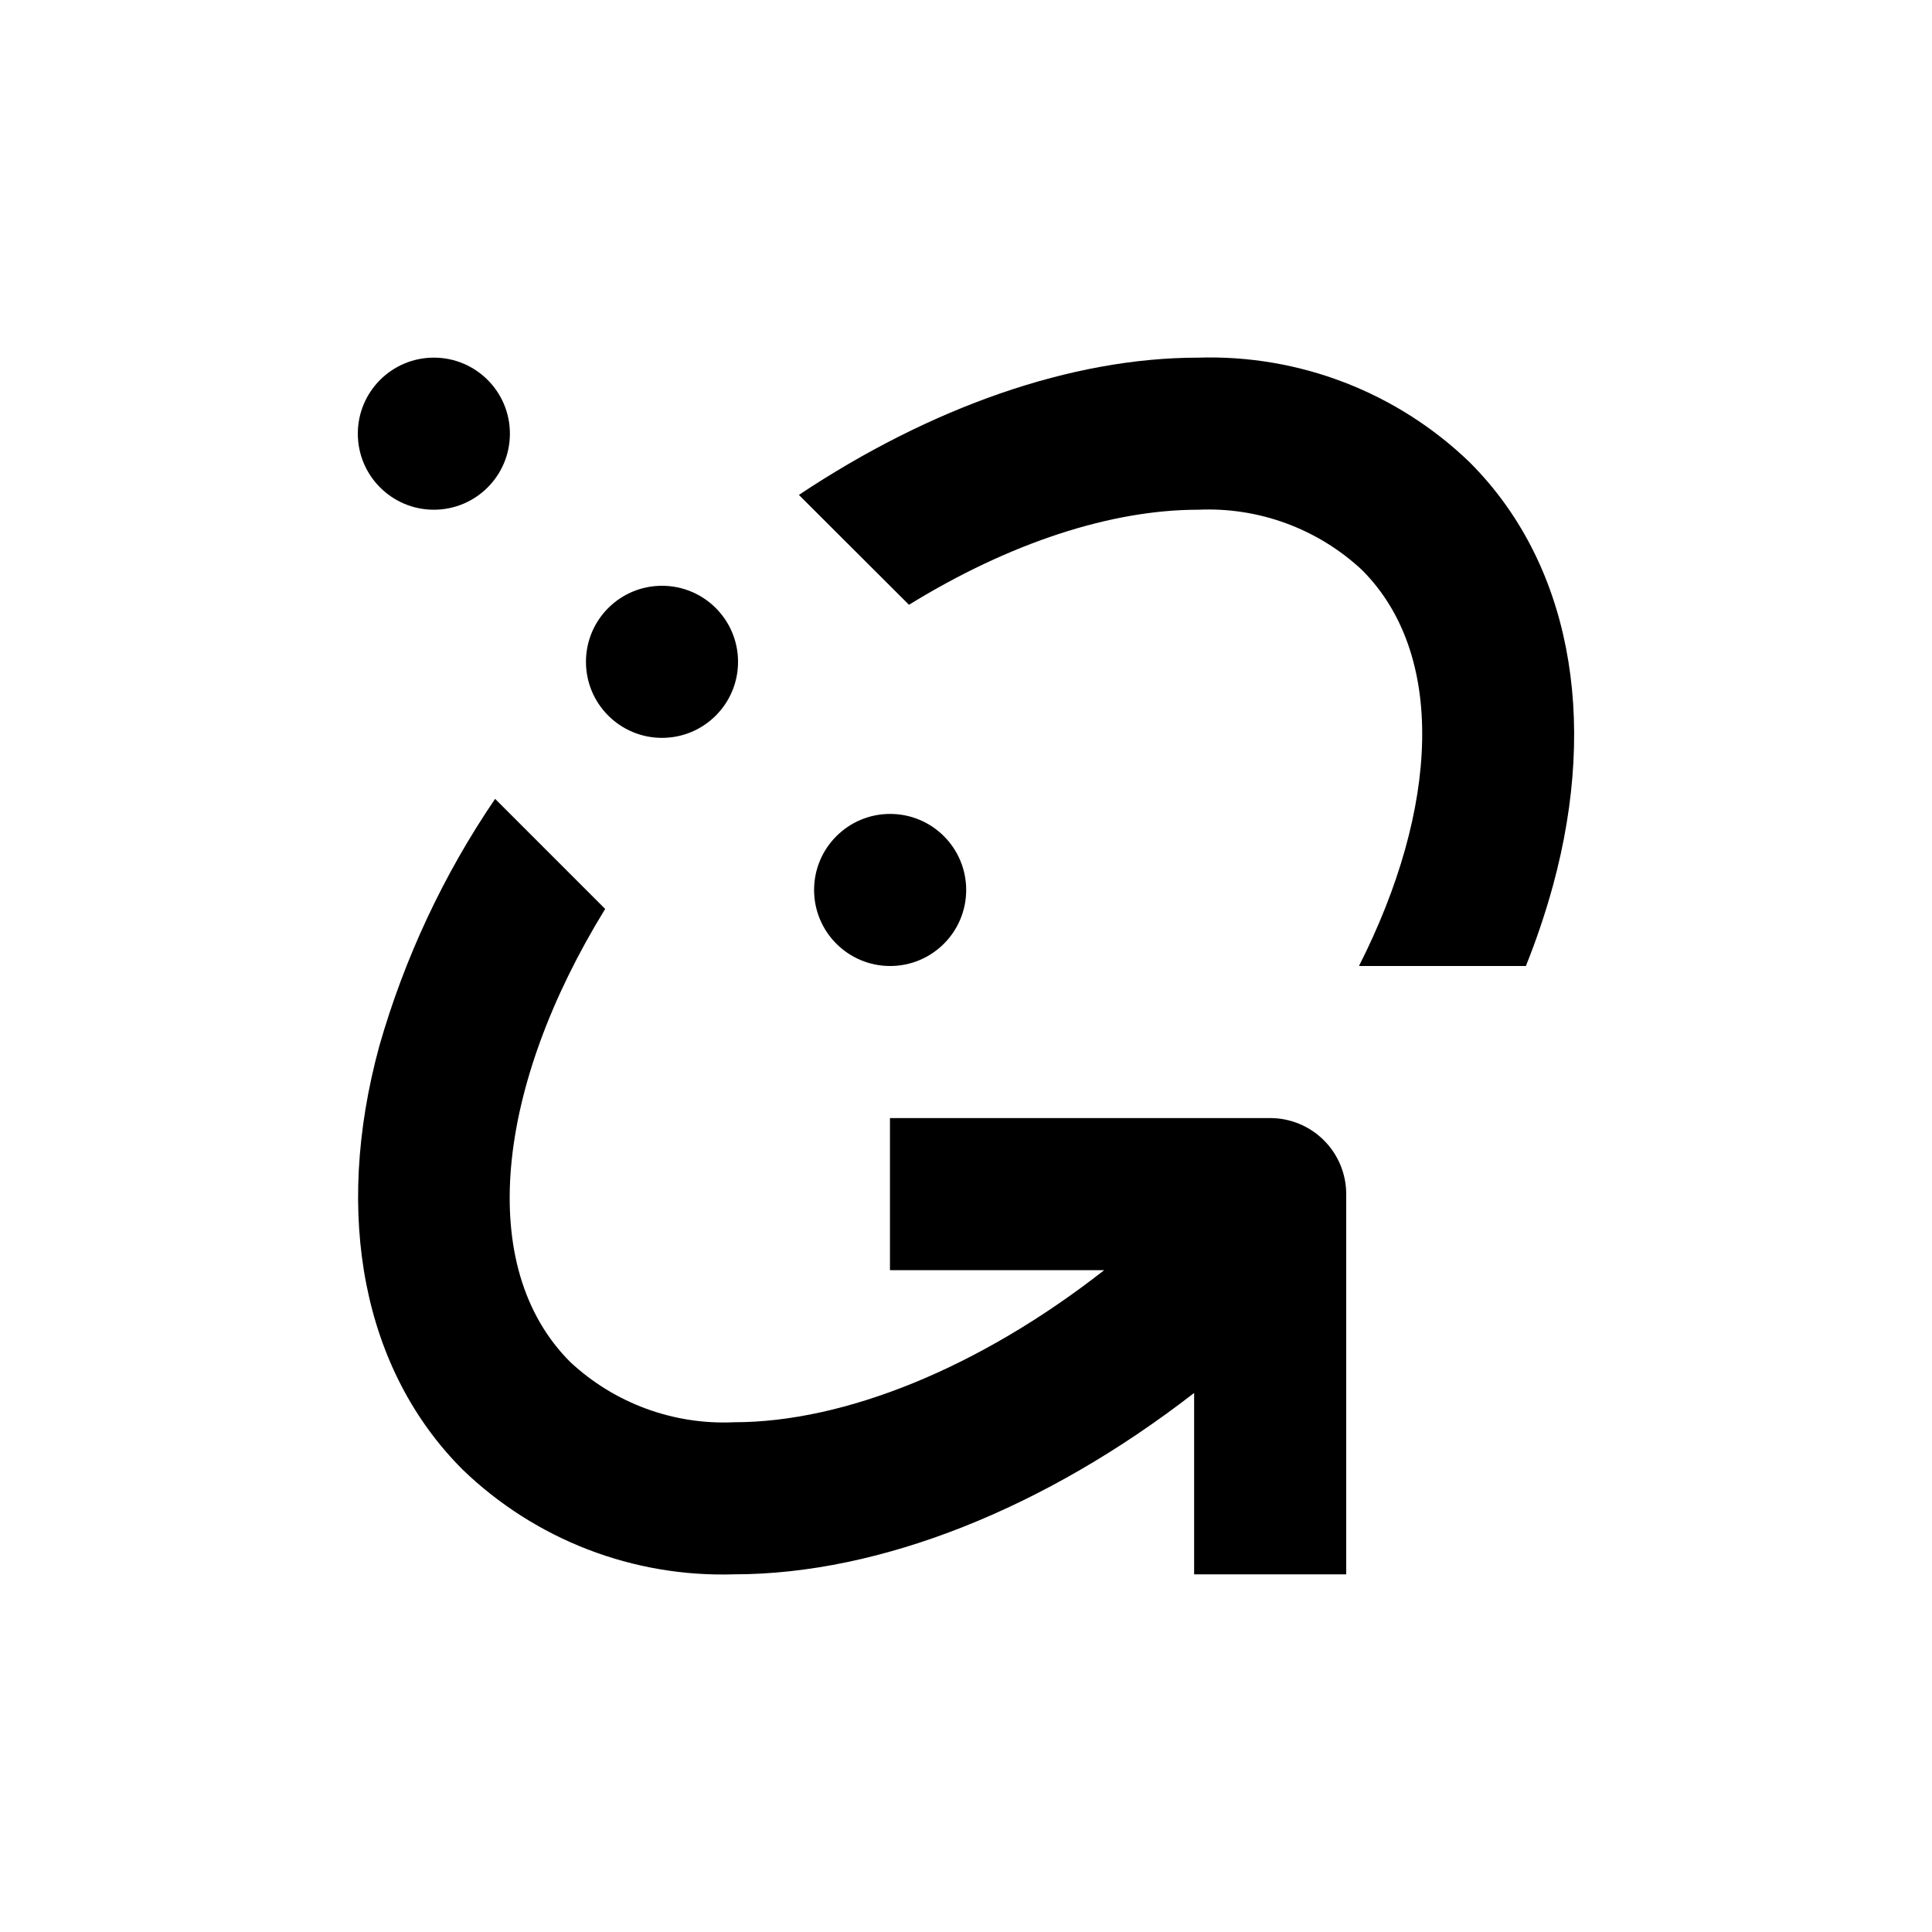 <?xml version="1.0" encoding="UTF-8"?>
<!-- Uploaded to: SVG Repo, www.svgrepo.com, Generator: SVG Repo Mixer Tools -->
<svg fill="#000000" width="800px" height="800px" version="1.1" viewBox="144 144 512 512" xmlns="http://www.w3.org/2000/svg">
 <g>
  <path d="m533.51 266.54c-19.262-18.598-45.23-28.613-71.996-27.758-33.555 0-70.836 13.098-105.8 36.375l29.172 29.117c26.652-16.426 53.605-25.191 76.578-25.191l0.004 0.004c16.051-0.754 31.727 5.008 43.477 15.969 22.32 22.32 20.453 63.027-0.805 104.95h44.234c2.785-6.93 5.172-14.012 7.152-21.211 12.293-45.043 4.285-85.949-22.016-112.25z"/>
  <path d="m480.61 440.3h-100.76v40.305h56.777c-33.199 25.996-68.922 40.305-98.043 40.305h0.004c-16.055 0.75-31.73-5.008-43.48-15.973-25.191-25.191-19.648-73.051 9.27-120.06l-29.172-29.172v0.004c-13.652 20.055-24.008 42.168-30.68 65.492-12.293 45.039-4.231 85.949 22.066 112.25 19.25 18.586 45.199 28.602 71.945 27.762 38.844 0 82.625-17.582 121.92-48.062v48.062h40.305v-100.76c0-5.348-2.125-10.473-5.902-14.25-3.781-3.781-8.906-5.902-14.25-5.902z"/>
  <path d="m279.13 258.93c0 11.129-9.02 20.152-20.152 20.152-11.129 0-20.152-9.023-20.152-20.152 0-11.133 9.023-20.152 20.152-20.152 11.133 0 20.152 9.02 20.152 20.152"/>
  <path d="m339.59 319.39c0 11.129-9.02 20.152-20.152 20.152-11.129 0-20.152-9.023-20.152-20.152 0-11.133 9.023-20.152 20.152-20.152 11.133 0 20.152 9.02 20.152 20.152"/>
  <path d="m400.05 379.85c0 11.129-9.023 20.152-20.152 20.152-11.133 0-20.156-9.023-20.156-20.152 0-11.133 9.023-20.152 20.156-20.152 11.129 0 20.152 9.02 20.152 20.152"/>
 </g>
</svg>